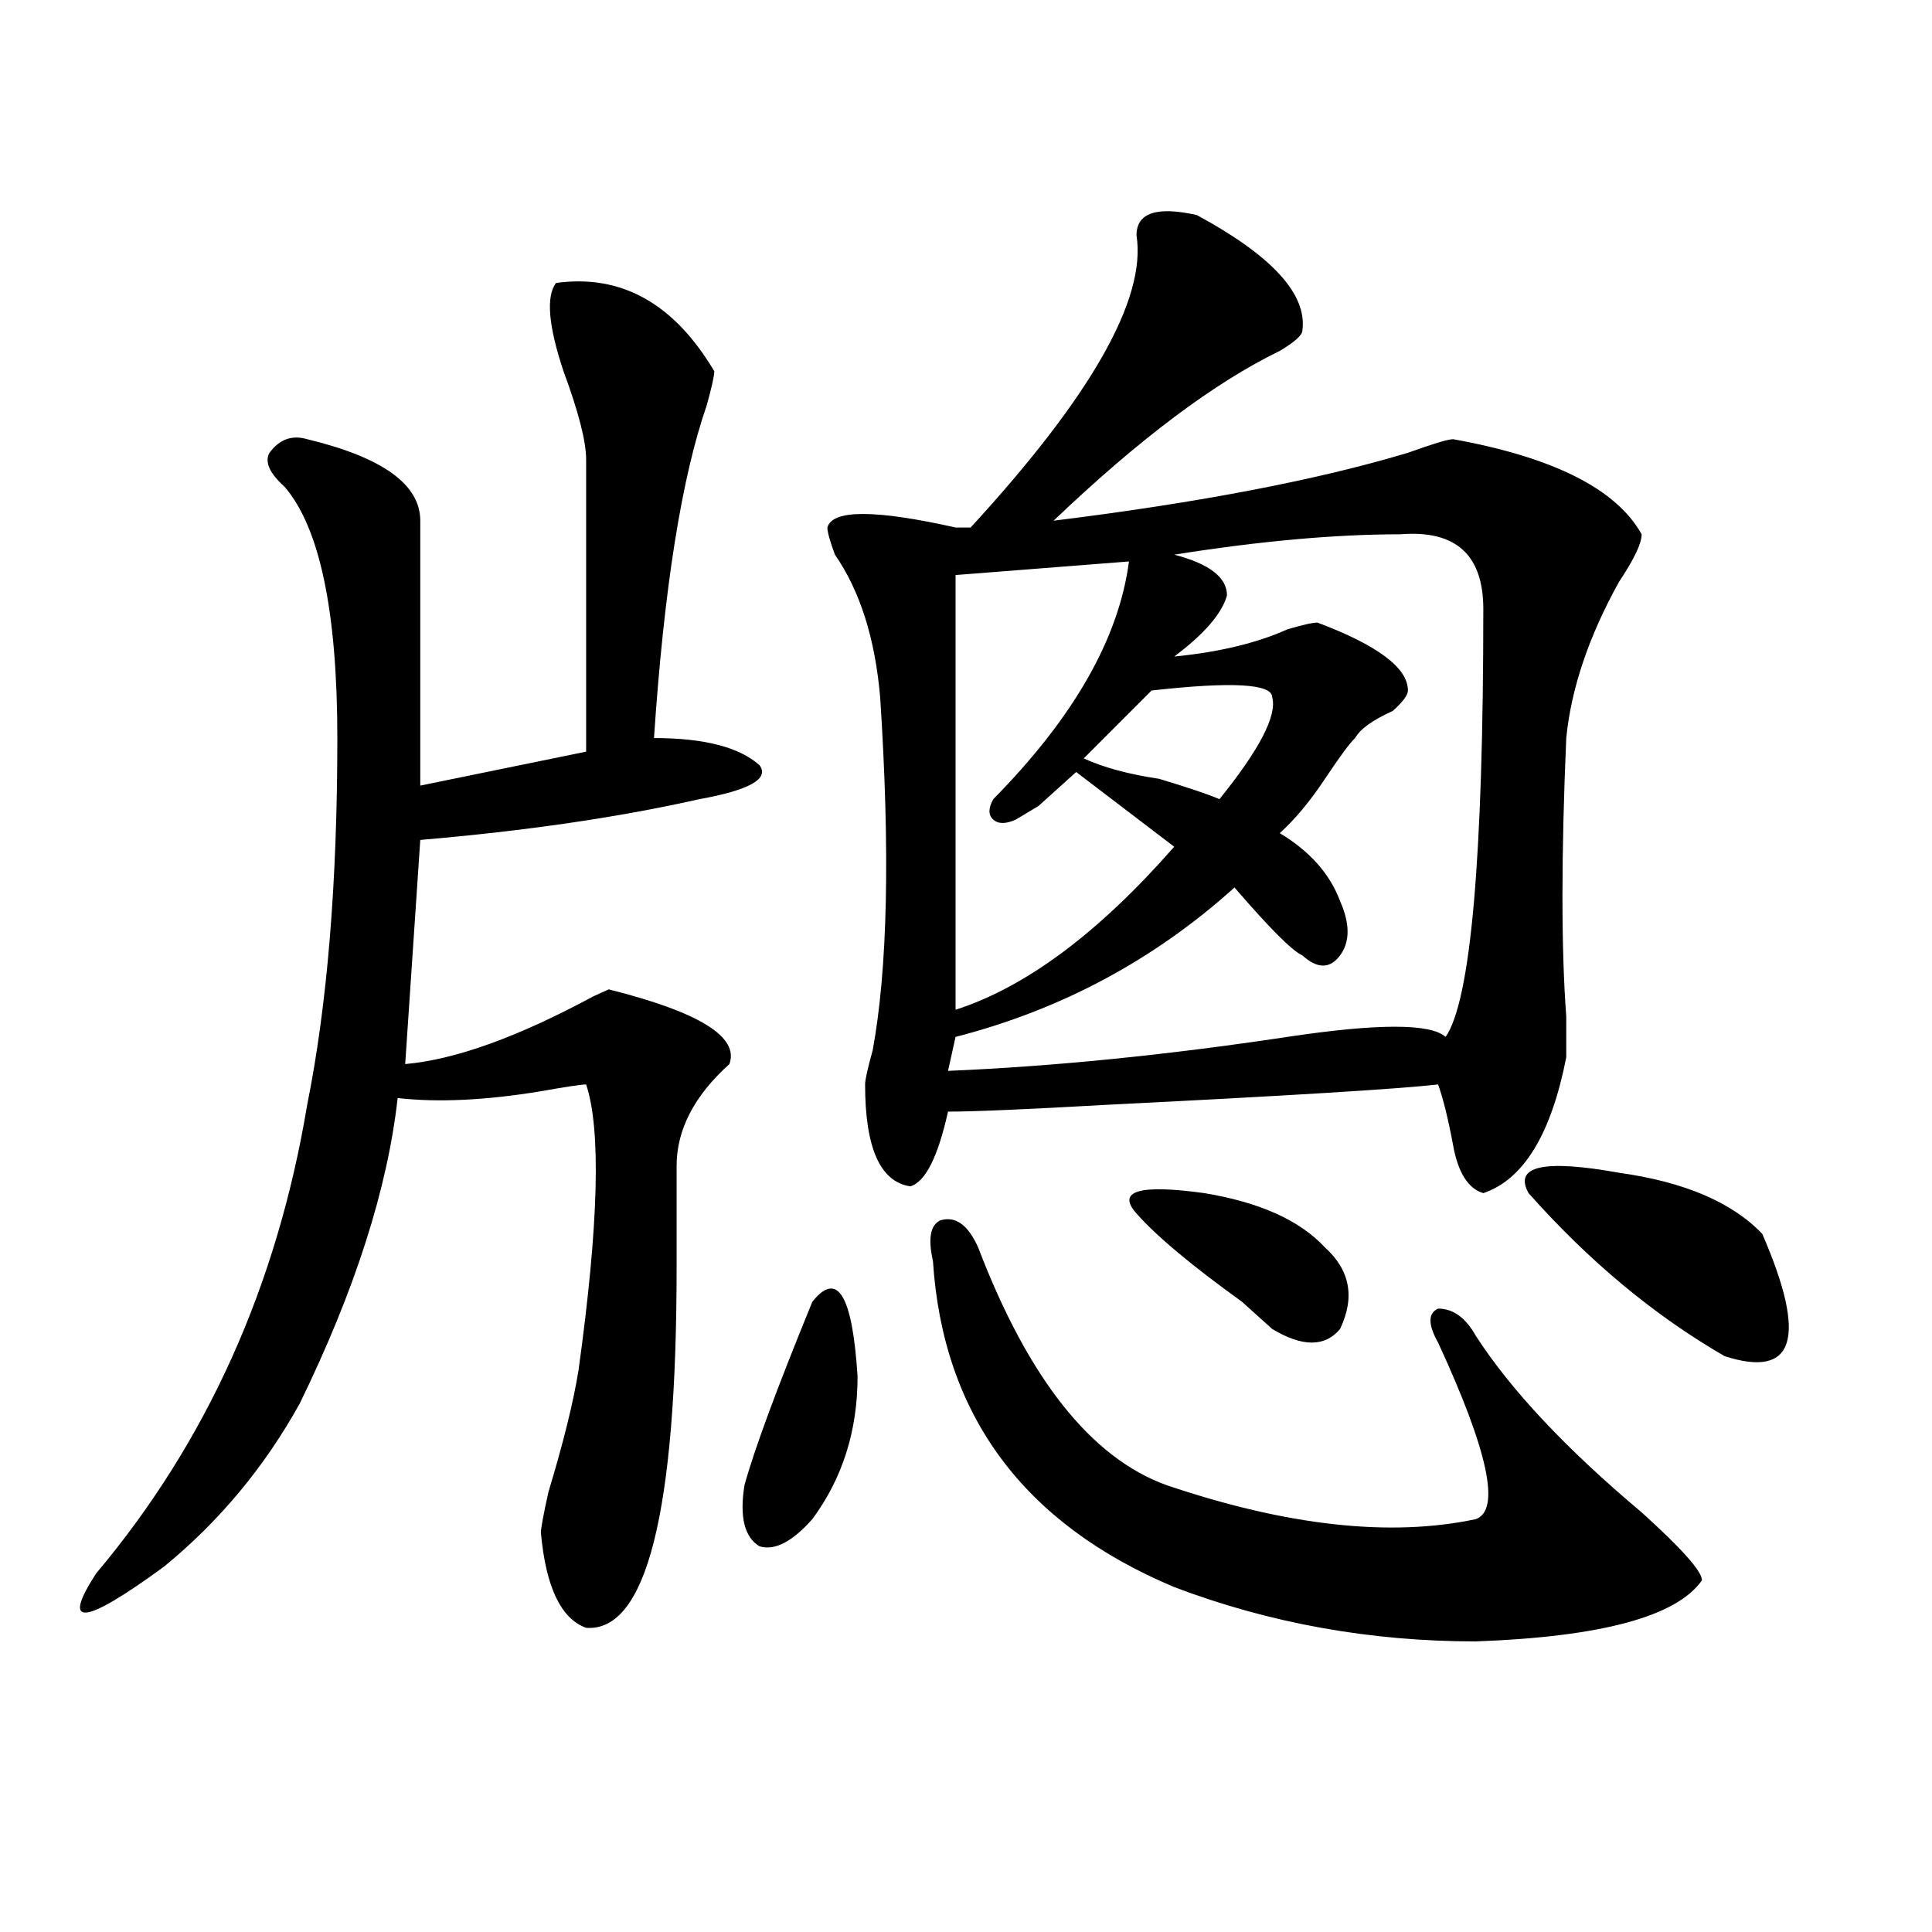<?xml version="1.0" encoding="utf-8"?>
<!-- Generator: Adobe Illustrator 16.0.0, SVG Export Plug-In . SVG Version: 6.00 Build 0)  -->
<!DOCTYPE svg PUBLIC "-//W3C//DTD SVG 1.1//EN" "http://www.w3.org/Graphics/SVG/1.1/DTD/svg11.dtd">
<svg version="1.1" id="图层_1" xmlns="http://www.w3.org/2000/svg" xmlns:xlink="http://www.w3.org/1999/xlink" x="0px" y="0px"
	 width="1000px" height="1000px" viewBox="0 0 1000 1000" enable-background="new 0 0 1000 1000" xml:space="preserve">
<path d="M287.773,146.469c33.78-4.669,61.097,10.547,81.949,45.703c0,2.362-1.341,8.24-3.902,17.578
	c-13.048,37.518-22.133,94.922-27.316,172.266c25.976,0,44.207,4.724,54.633,14.063c5.184,7.031-5.243,12.909-31.219,17.578
	c-41.645,9.393-89.754,16.425-144.386,21.094l-7.805,116.016c25.975-2.307,58.535-14.063,97.558-35.156l7.805-3.516
	c46.828,11.755,67.621,24.609,62.438,38.672c-18.23,16.425-27.316,34.003-27.316,52.734c0,9.393,0,26.971,0,52.734
	c0,126.563-15.609,188.635-46.828,186.328c-13.048-4.724-20.853-21.094-23.414-49.219c0-2.307,1.281-9.338,3.902-21.094
	c7.805-25.763,12.988-46.857,15.609-63.281c10.366-74.982,11.707-124.2,3.902-147.656c-2.621,0-10.426,1.208-23.414,3.516
	c-28.657,4.724-53.352,5.878-74.144,3.516c-5.244,46.912-22.133,99.646-50.73,158.203c-18.231,32.849-41.645,60.974-70.242,84.375
	c-41.645,30.432-53.352,31.641-35.121,3.516c57.194-67.95,93.656-148.81,109.266-242.578
	c10.366-51.526,15.609-114.807,15.609-189.844c0-65.588-9.146-108.984-27.316-130.078c-7.805-7.031-10.426-12.854-7.805-17.578
	c5.183-7.031,11.707-9.338,19.512-7.031c39.023,9.393,58.535,23.456,58.535,42.188c0,51.581,0,97.284,0,137.109l85.851-17.578
	V237.875c0-9.338-3.902-24.609-11.707-45.703C283.871,168.771,282.53,153.5,287.773,146.469z M420.453,673.812
	c12.988-16.37,20.793-3.516,23.414,38.672c0,28.125-7.805,52.734-23.414,73.828c-10.426,11.755-19.512,16.425-27.316,14.063
	c-7.805-4.669-10.426-15.216-7.805-31.641C390.516,750.002,402.223,718.362,420.453,673.812z M619.473,111.312
	c39.023,21.094,57.194,41.034,54.633,59.766c0,2.362-3.902,5.878-11.707,10.547c-33.84,16.425-72.863,45.703-117.07,87.891
	c75.426-9.338,136.582-21.094,183.41-35.156c12.988-4.669,20.793-7.031,23.414-7.031c52.012,9.393,84.511,25.818,97.559,49.219
	c0,4.724-3.902,12.909-11.707,24.609c-15.609,28.125-24.755,55.096-27.316,80.859c-2.621,60.974-2.621,108.984,0,144.141
	c0,9.393,0,16.425,0,21.094c-7.805,39.88-22.133,63.281-42.926,70.313c-7.805-2.307-13.048-10.547-15.609-24.609
	c-2.621-14.063-5.243-24.609-7.805-31.641c-20.853,2.362-78.047,5.878-171.703,10.547c-41.645,2.362-68.961,3.516-81.949,3.516
	c-5.243,23.456-11.707,36.365-19.512,38.672c-15.609-2.307-23.414-19.885-23.414-52.734c0-2.307,1.281-8.185,3.902-17.578
	c7.805-42.188,9.086-103.107,3.902-182.813c-2.621-30.432-10.426-55.042-23.414-73.828c-2.621-7.031-3.902-11.7-3.902-14.063
	c2.562-9.338,24.695-9.338,66.34,0c2.562,0,5.184,0,7.805,0c62.438-67.95,91.035-118.323,85.852-151.172
	C588.254,110.159,598.62,106.643,619.473,111.312z M506.305,645.687c25.976,68.005,58.535,108.984,97.559,123.047
	c62.438,21.094,115.729,26.971,159.996,17.578c12.988-4.669,6.464-35.156-19.512-91.406c-5.243-9.338-5.243-15.216,0-17.578
	c7.805,0,14.269,4.724,19.512,14.063c18.171,28.125,46.828,58.612,85.852,91.406c20.793,18.787,31.219,30.487,31.219,35.156
	c-13.048,18.732-52.071,29.279-117.07,31.641c-54.633,0-106.704-9.393-156.094-28.125c-78.047-32.794-119.691-89.044-124.875-168.75
	c-2.621-11.7-1.341-18.732,3.902-21.094C494.598,629.318,501.062,633.987,506.305,645.687z M724.836,276.547
	c-33.84,0-72.863,3.516-117.07,10.547c18.171,4.724,27.316,11.755,27.316,21.094c-2.621,9.393-11.707,19.94-27.316,31.641
	c23.414-2.307,42.926-7.031,58.535-14.063c7.805-2.307,12.988-3.516,15.609-3.516c31.219,11.755,46.828,23.456,46.828,35.156
	c0,2.362-2.621,5.878-7.805,10.547c-10.426,4.724-16.95,9.393-19.512,14.063c-2.621,2.362-7.805,9.393-15.609,21.094
	c-7.805,11.755-15.609,21.094-23.414,28.125c15.609,9.393,25.976,21.094,31.219,35.156c5.184,11.755,5.184,21.094,0,28.125
	c-5.243,7.031-11.707,7.031-19.512,0c-5.243-2.307-16.95-14.063-35.121-35.156c-41.645,37.518-89.754,63.281-144.387,77.344
	l-3.902,17.578c54.633-2.307,113.168-8.185,175.605-17.578c46.828-7.031,74.145-7.031,81.949,0
	c12.988-18.732,19.512-92.56,19.512-221.484C767.762,287.094,753.434,274.24,724.836,276.547z M584.352,290.609l-89.754,7.031v225
	c36.402-11.7,74.145-39.825,113.168-84.375l-50.73-38.672c-2.621,2.362-9.146,8.24-19.512,17.578l-11.707,7.031
	c-5.243,2.362-9.146,2.362-11.707,0c-2.621-2.307-2.621-5.823,0-10.547C555.694,371.469,579.108,330.49,584.352,290.609z
	 M596.059,357.406l-35.121,35.156c10.366,4.724,23.414,8.24,39.023,10.547c15.609,4.724,25.976,8.24,31.219,10.547
	c20.793-25.763,29.878-43.341,27.316-52.734C658.496,353.89,637.644,352.737,596.059,357.406z M588.254,628.109
	c-10.426-11.7,1.281-15.216,35.121-10.547c28.598,4.724,49.39,14.063,62.438,28.125c12.988,11.755,15.609,25.818,7.805,42.188
	c-7.805,9.393-19.512,9.393-35.121,0c-2.621-2.307-7.805-7.031-15.609-14.063C616.852,655.081,598.62,639.865,588.254,628.109z
	 M791.176,617.562c-7.805-14.063,7.805-17.578,46.828-10.547c33.78,4.724,58.535,15.271,74.145,31.641
	c23.414,53.943,16.891,75.037-19.512,63.281C856.175,680.844,822.395,652.719,791.176,617.562z"/>
</svg>
